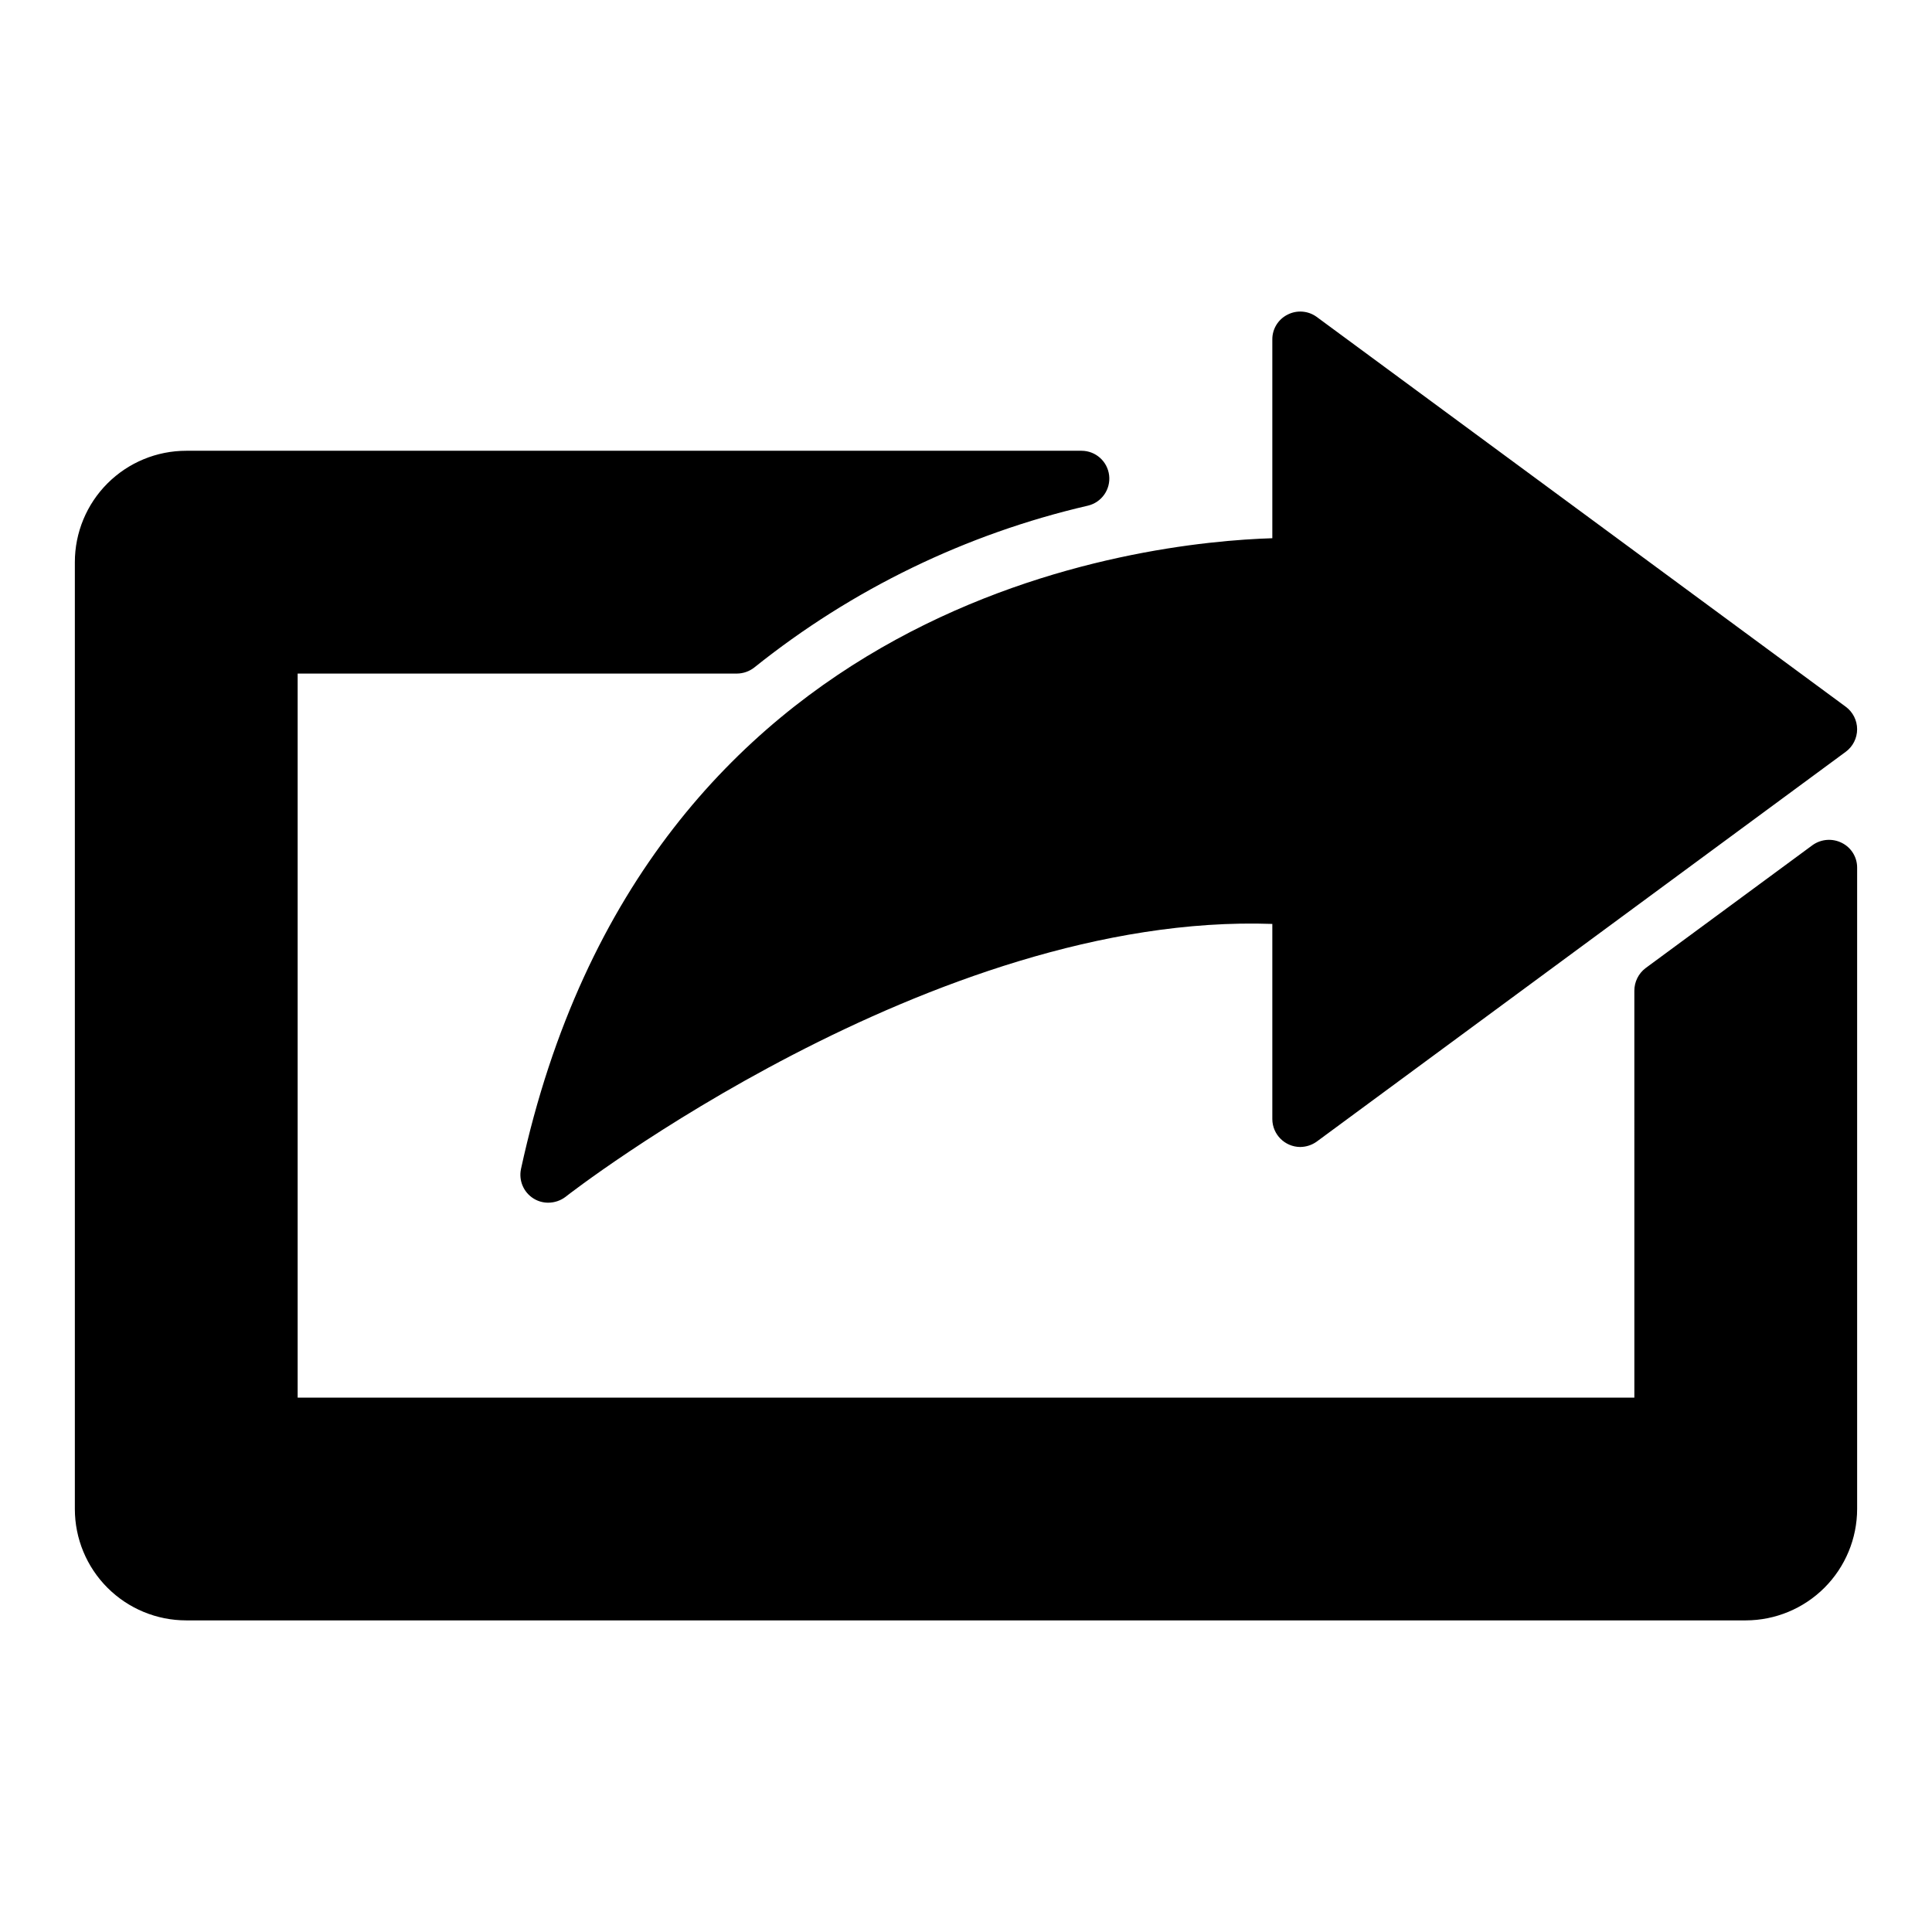 <?xml version="1.0" encoding="UTF-8"?>
<!-- The Best Svg Icon site in the world: iconSvg.co, Visit us! https://iconsvg.co -->
<svg fill="#000000" width="800px" height="800px" version="1.1" viewBox="144 144 512 512" xmlns="http://www.w3.org/2000/svg">
 <path d="m636.16 373.94v169.96c-0.012 7.824-3.125 15.328-8.66 20.863-5.531 5.531-13.035 8.645-20.859 8.656h-413.28c-7.832 0.004-15.34-3.106-20.879-8.645-5.535-5.535-8.645-13.047-8.645-20.875v-250.92c0-7.828 3.109-15.34 8.645-20.875 5.539-5.539 13.047-8.648 20.879-8.645h237.27c3.731 0.012 6.867 2.809 7.301 6.516 0.434 3.707-1.973 7.152-5.602 8.023-32.316 7.481-62.531 22.137-88.414 42.879-1.324 1.047-2.957 1.617-4.644 1.625h-116.39v191.88h354.24l-0.004-107.82c0-2.348 1.09-4.559 2.953-5.984l44.281-32.617c2.273-1.621 5.258-1.848 7.75-0.59 2.492 1.234 4.07 3.781 4.059 6.566zm-354.09 79.852c-0.648 3.047 0.676 6.176 3.32 7.824 1.172 0.734 2.527 1.117 3.91 1.109 1.656-0.008 3.262-0.551 4.578-1.551 0.961-0.812 97.266-75.496 187.3-72.324v51.734c0.031 4.062 3.316 7.348 7.379 7.379 1.562-0.012 3.078-0.5 4.352-1.402l140.22-103.32c1.902-1.398 3.027-3.617 3.027-5.981 0-2.359-1.125-4.578-3.027-5.977l-140.22-103.32c-2.242-1.621-5.207-1.852-7.672-0.594-2.496 1.238-4.07 3.785-4.059 6.57v52.695c-33.582 1.031-166.05 14.906-199.11 167.15z"/>
</svg>